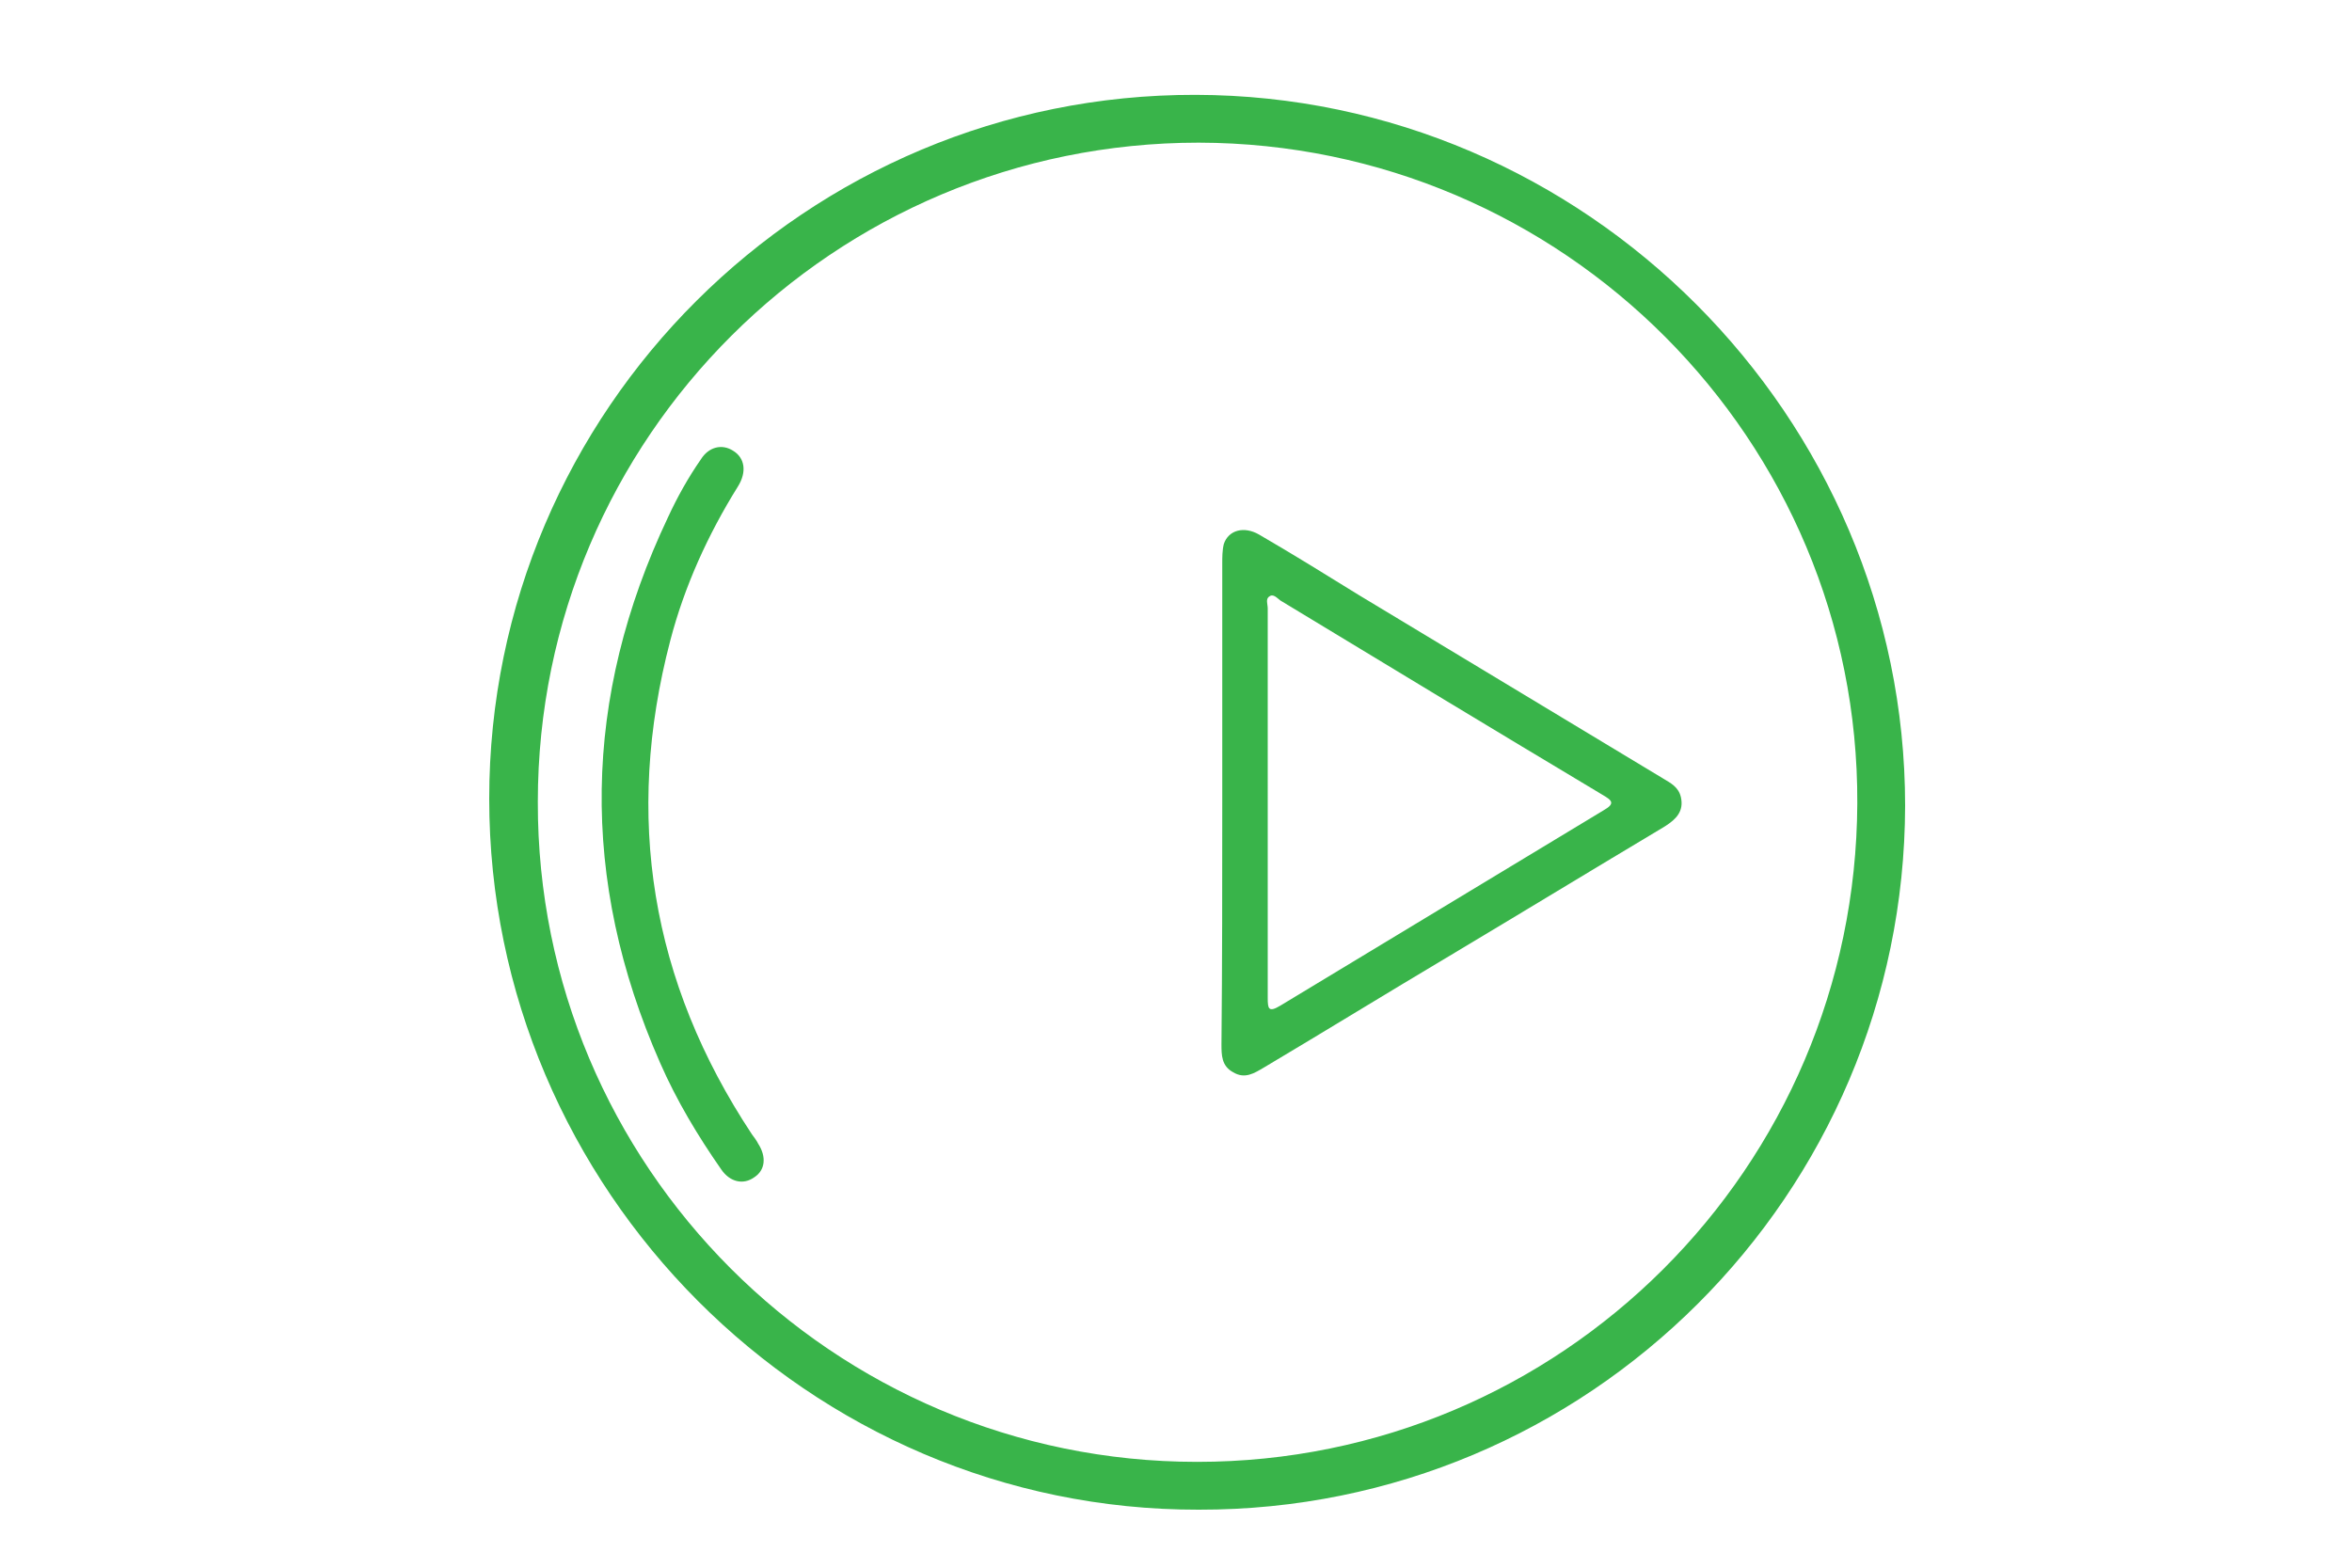 <?xml version="1.0" encoding="utf-8"?>
<!-- Generator: Adobe Illustrator 24.1.1, SVG Export Plug-In . SVG Version: 6.00 Build 0)  -->
<svg version="1.1" id="Capa_1" xmlns="http://www.w3.org/2000/svg" xmlns:xlink="http://www.w3.org/1999/xlink" x="0px" y="0px"
	 viewBox="0 0 300 200" style="enable-background:new 0 0 300 200;" xml:space="preserve">
<style type="text/css">
	.st0{fill:#39B44A;}
</style>
<g>
	<path class="st0" d="M62.4,101.9c0-49.6,40.5-89.9,90.1-89.8c49.7,0.1,90.5,41,90.5,90.7c-0.1,49.6-40.4,89.9-90.1,89.8
		C103.2,192.7,62.4,151.7,62.4,101.9z M68.6,102.3c-0.1,46.4,37.6,84.2,84.1,84.2c46.4,0,84-37.5,84.2-84
		c0.2-46.4-37.5-84.2-84-84.3C106.4,18.2,68.6,55.8,68.6,102.3z"/>
	<path class="st0" d="M155.9,102.2c0-10.1,0-20.2,0-30.3c0-0.8,0-1.7,0.2-2.5c0.6-1.8,2.6-2.3,4.5-1.2c4.3,2.5,8.5,5.1,12.7,7.7
		c12.9,7.8,25.9,15.6,38.8,23.4c1,0.6,2,1.1,2.3,2.4c0.4,1.8-0.6,2.8-2,3.7c-9.2,5.5-18.4,11.1-27.6,16.6
		c-7.9,4.7-15.7,9.5-23.6,14.2c-1.2,0.7-2.4,1.5-3.9,0.6c-1.5-0.8-1.5-2.2-1.5-3.6C155.9,122.9,155.9,112.6,155.9,102.2z
		 M161.7,102.5c0,8.3,0,16.5,0,24.8c0,1.4,0.1,1.9,1.6,1c13.7-8.3,27.5-16.6,41.2-24.9c1.6-0.9,1.1-1.3-0.1-2
		c-13.7-8.2-27.4-16.5-41.1-24.8c-0.4-0.3-0.9-0.9-1.4-0.5c-0.5,0.3-0.2,1-0.2,1.5C161.7,85.9,161.7,94.2,161.7,102.5z"/>
	<path class="st0" d="M93.5,57.5c1.5,0.9,1.8,2.7,0.6,4.6c-3.8,6.1-6.8,12.7-8.6,19.6c-5.9,22.5-2.5,43.5,10.4,63
		c0.3,0.4,0.6,0.8,0.8,1.2c1.1,1.7,0.9,3.4-0.5,4.3c-1.4,1-3.1,0.6-4.2-1c-3-4.3-5.7-8.8-7.8-13.6C73.9,112.2,74.3,89,85.2,66
		c1.2-2.6,2.6-5.1,4.2-7.4C90.4,57,92.1,56.6,93.5,57.5z"/>
</g>
<g>
</g>
<g>
</g>
<g>
</g>
<g>
</g>
<g>
</g>
<g>
</g>
<g>
</g>
<g>
</g>
<g>
</g>
<g>
</g>
<g>
</g>
<g>
</g>
<g>
</g>
<g>
</g>
<g>
</g>
</svg>
